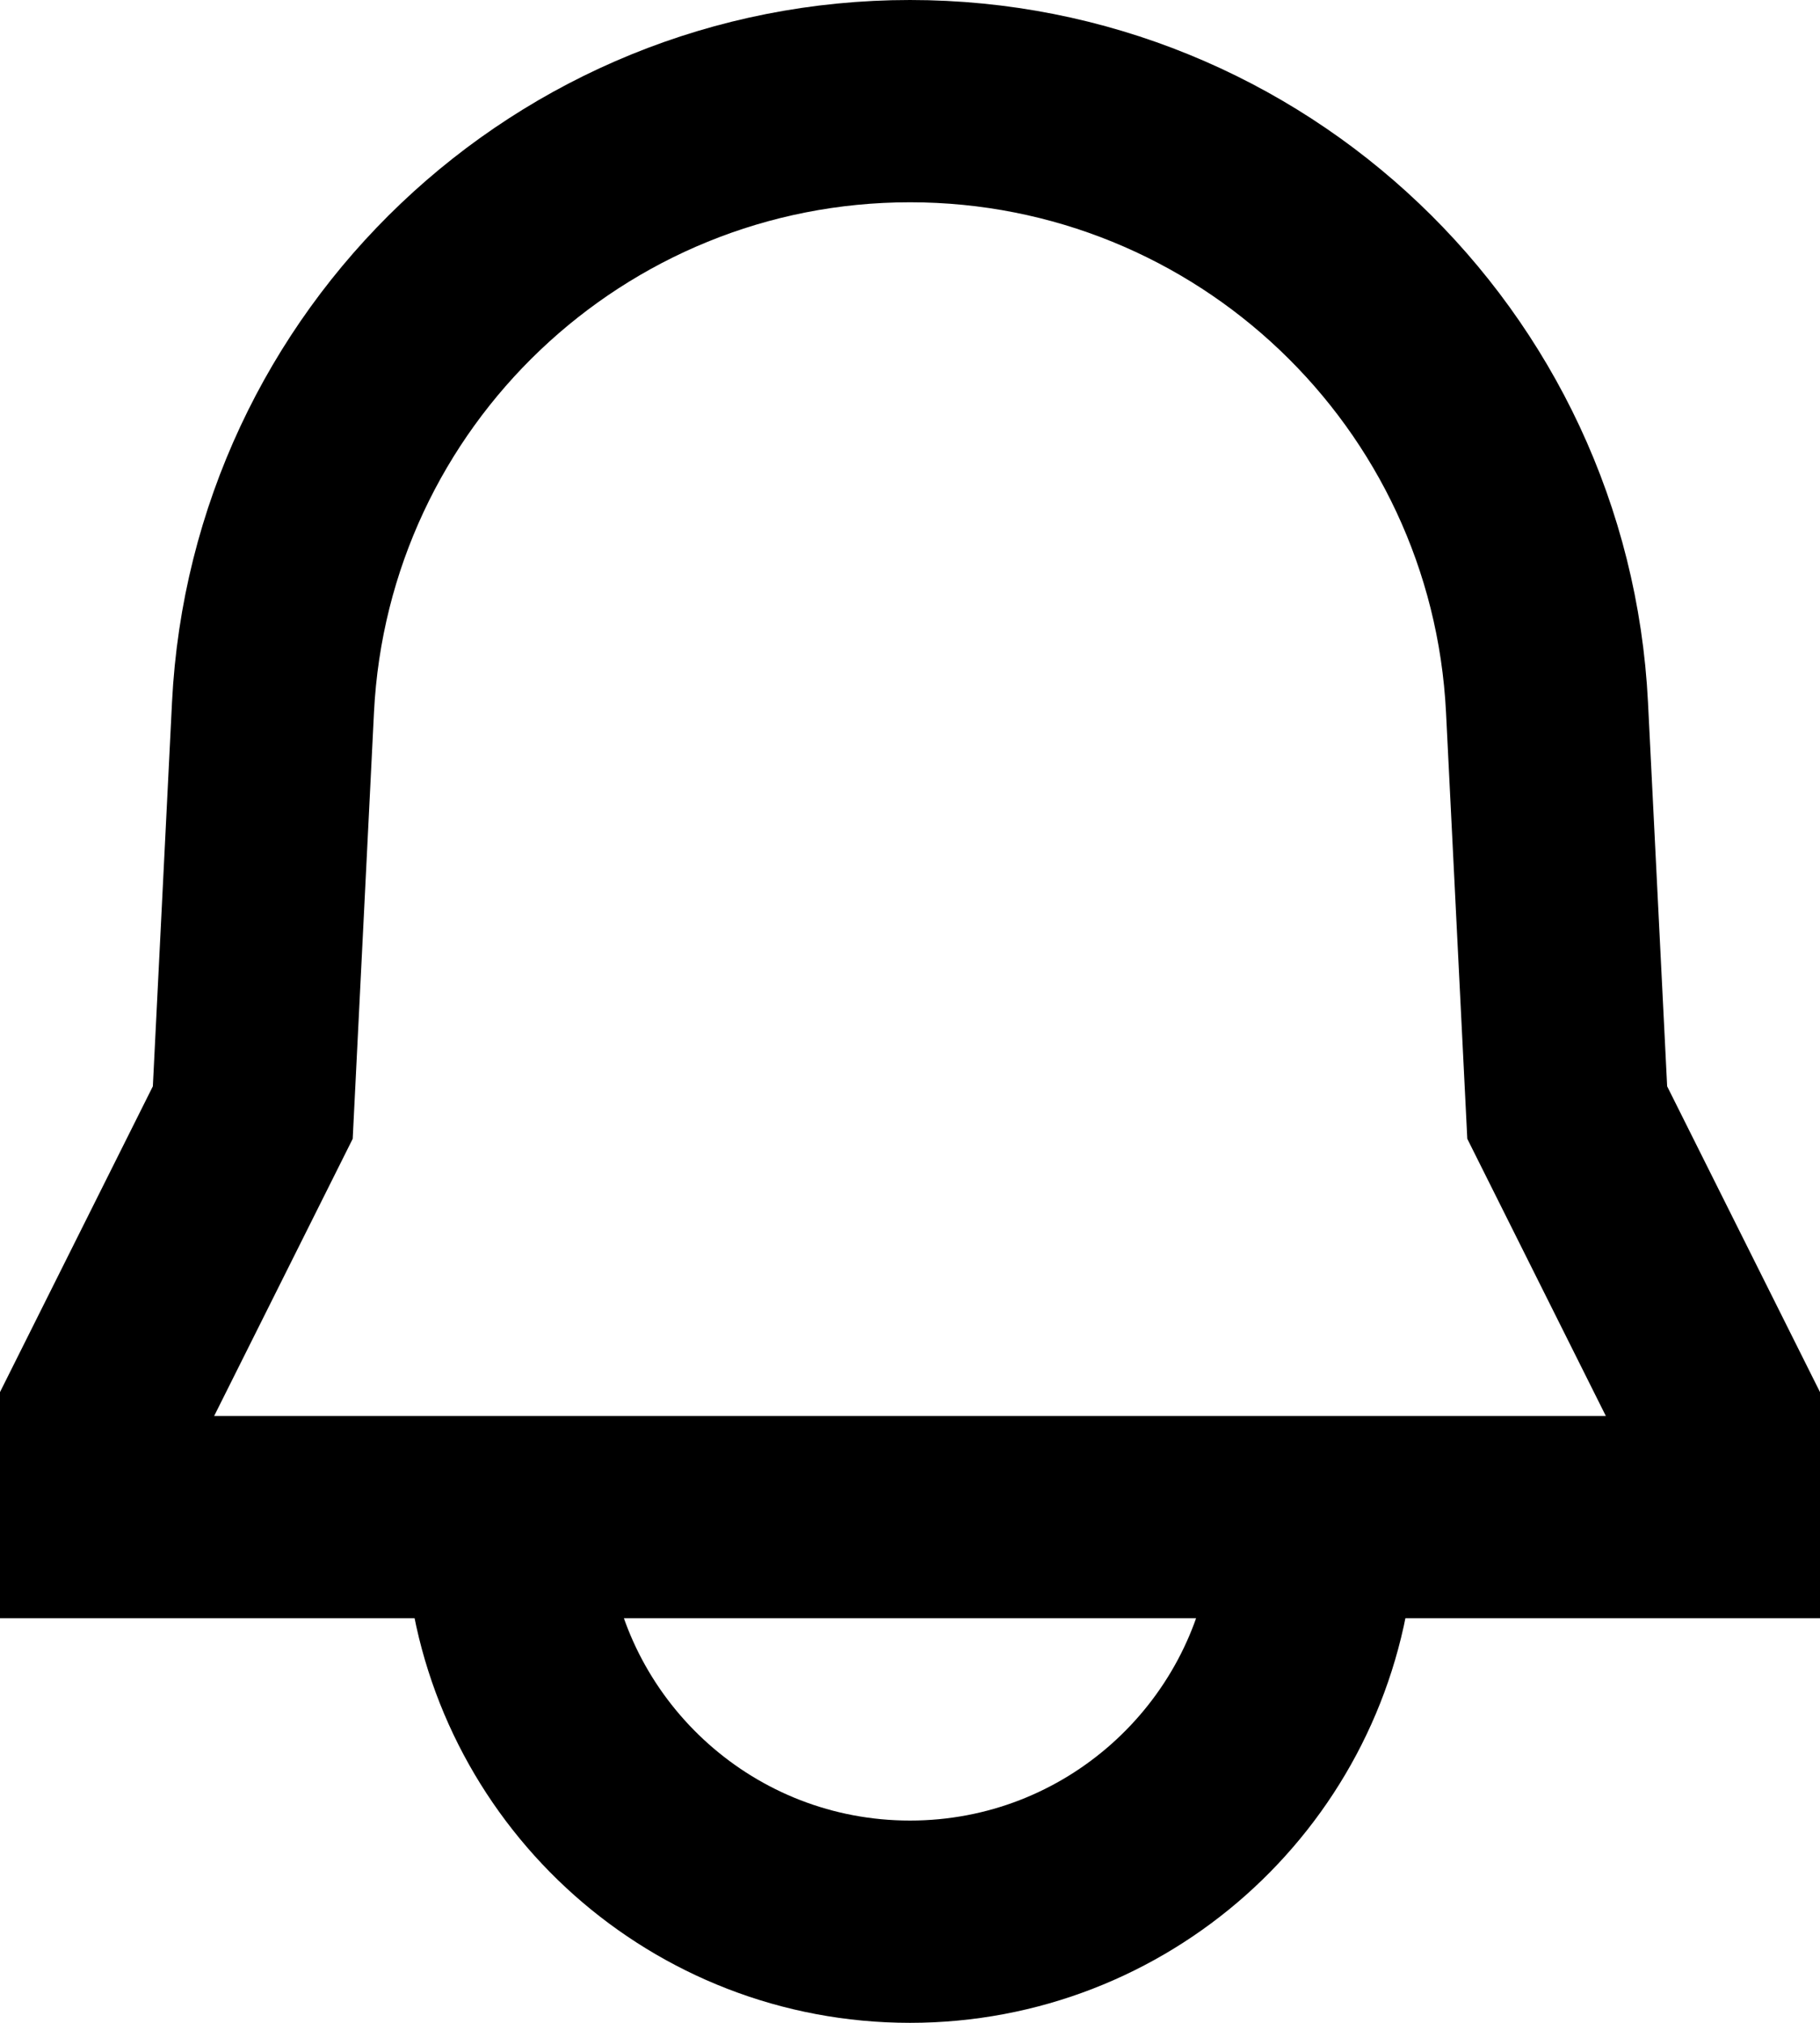 <svg width="18" height="20" viewBox="0 0 18 20" fill="none" xmlns="http://www.w3.org/2000/svg">
<path d="M5.031 15.5C5.277 17.473 6.96 19 9 19C11.04 19 12.723 17.473 12.969 15.5M1 15H17V14L15.5 11L15.3 6.993C15.132 3.636 12.361 1 9 1C5.639 1 2.868 3.636 2.7 6.993L2.5 11L1 14V15Z" stroke="black" stroke-width="2" stroke-linecap="square"/>
</svg>
